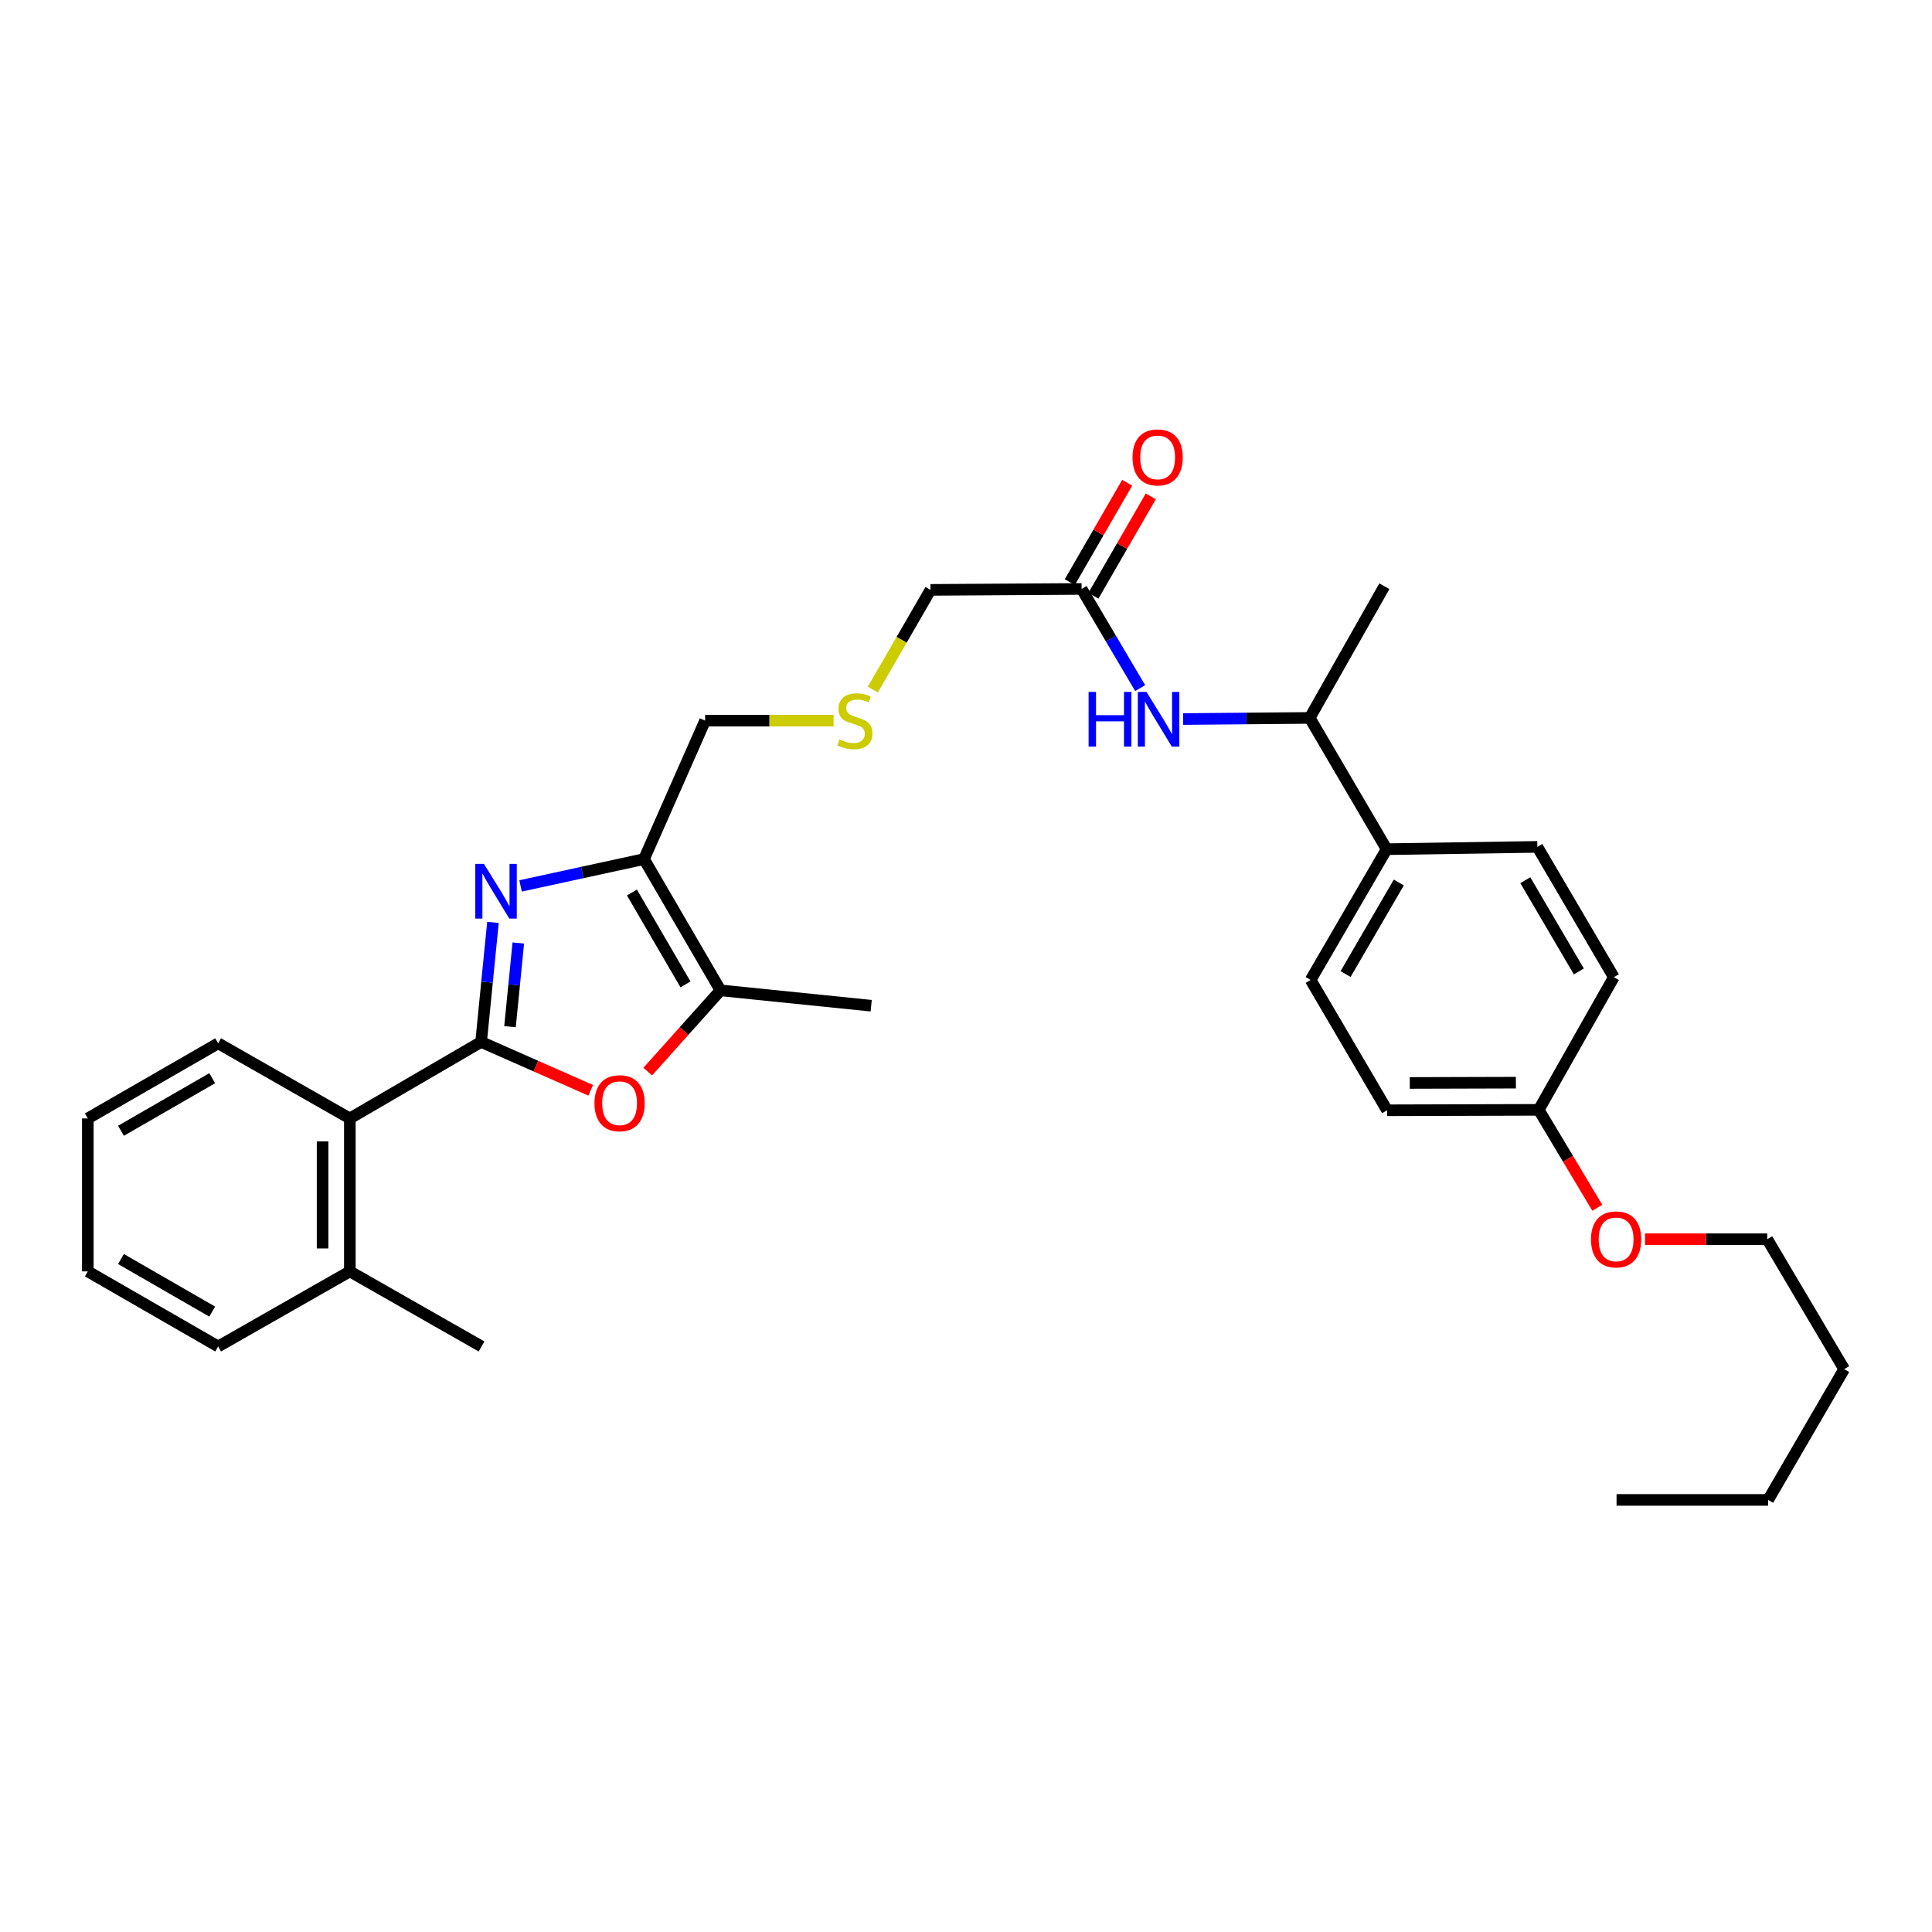 <?xml version='1.0' encoding='iso-8859-1'?>
<svg version='1.1' baseProfile='full'
              xmlns='http://www.w3.org/2000/svg'
                      xmlns:rdkit='http://www.rdkit.org/xml'
                      xmlns:xlink='http://www.w3.org/1999/xlink'
                  xml:space='preserve'
width='1000px' height='1000px' viewBox='0 0 1000 1000'>
<!-- END OF HEADER -->
<rect style='opacity:1.0;fill:#FFFFFF;stroke:none' width='1000' height='1000' x='0' y='0'> </rect>
<path class='bond-0' d='M 249.021,539.306 L 252.086,508.366' style='fill:none;fill-rule:evenodd;stroke:#000000;stroke-width:6px;stroke-linecap:butt;stroke-linejoin:miter;stroke-opacity:1' />
<path class='bond-0' d='M 252.086,508.366 L 255.151,477.426' style='fill:none;fill-rule:evenodd;stroke:#0000FF;stroke-width:6px;stroke-linecap:butt;stroke-linejoin:miter;stroke-opacity:1' />
<path class='bond-0' d='M 263.978,531.414 L 266.124,509.757' style='fill:none;fill-rule:evenodd;stroke:#000000;stroke-width:6px;stroke-linecap:butt;stroke-linejoin:miter;stroke-opacity:1' />
<path class='bond-0' d='M 266.124,509.757 L 268.269,488.099' style='fill:none;fill-rule:evenodd;stroke:#0000FF;stroke-width:6px;stroke-linecap:butt;stroke-linejoin:miter;stroke-opacity:1' />
<path class='bond-2' d='M 249.021,539.306 L 277.379,551.823' style='fill:none;fill-rule:evenodd;stroke:#000000;stroke-width:6px;stroke-linecap:butt;stroke-linejoin:miter;stroke-opacity:1' />
<path class='bond-2' d='M 277.379,551.823 L 305.737,564.34' style='fill:none;fill-rule:evenodd;stroke:#FF0000;stroke-width:6px;stroke-linecap:butt;stroke-linejoin:miter;stroke-opacity:1' />
<path class='bond-4' d='M 249.021,539.306 L 181.077,578.897' style='fill:none;fill-rule:evenodd;stroke:#000000;stroke-width:6px;stroke-linecap:butt;stroke-linejoin:miter;stroke-opacity:1' />
<path class='bond-1' d='M 269.448,458.547 L 301.392,451.604' style='fill:none;fill-rule:evenodd;stroke:#0000FF;stroke-width:6px;stroke-linecap:butt;stroke-linejoin:miter;stroke-opacity:1' />
<path class='bond-1' d='M 301.392,451.604 L 333.336,444.662' style='fill:none;fill-rule:evenodd;stroke:#000000;stroke-width:6px;stroke-linecap:butt;stroke-linejoin:miter;stroke-opacity:1' />
<path class='bond-14' d='M 333.336,444.662 L 364.973,373.003' style='fill:none;fill-rule:evenodd;stroke:#000000;stroke-width:6px;stroke-linecap:butt;stroke-linejoin:miter;stroke-opacity:1' />
<path class='bond-31' d='M 333.336,444.662 L 372.928,512.606' style='fill:none;fill-rule:evenodd;stroke:#000000;stroke-width:6px;stroke-linecap:butt;stroke-linejoin:miter;stroke-opacity:1' />
<path class='bond-31' d='M 327.087,461.955 L 354.801,509.516' style='fill:none;fill-rule:evenodd;stroke:#000000;stroke-width:6px;stroke-linecap:butt;stroke-linejoin:miter;stroke-opacity:1' />
<path class='bond-3' d='M 335.27,554.665 L 354.099,533.636' style='fill:none;fill-rule:evenodd;stroke:#FF0000;stroke-width:6px;stroke-linecap:butt;stroke-linejoin:miter;stroke-opacity:1' />
<path class='bond-3' d='M 354.099,533.636 L 372.928,512.606' style='fill:none;fill-rule:evenodd;stroke:#000000;stroke-width:6px;stroke-linecap:butt;stroke-linejoin:miter;stroke-opacity:1' />
<path class='bond-19' d='M 372.928,512.606 L 450.926,520.56' style='fill:none;fill-rule:evenodd;stroke:#000000;stroke-width:6px;stroke-linecap:butt;stroke-linejoin:miter;stroke-opacity:1' />
<path class='bond-9' d='M 181.077,578.897 L 181.077,658.071' style='fill:none;fill-rule:evenodd;stroke:#000000;stroke-width:6px;stroke-linecap:butt;stroke-linejoin:miter;stroke-opacity:1' />
<path class='bond-9' d='M 166.971,590.773 L 166.971,646.195' style='fill:none;fill-rule:evenodd;stroke:#000000;stroke-width:6px;stroke-linecap:butt;stroke-linejoin:miter;stroke-opacity:1' />
<path class='bond-21' d='M 181.077,578.897 L 112.921,540.019' style='fill:none;fill-rule:evenodd;stroke:#000000;stroke-width:6px;stroke-linecap:butt;stroke-linejoin:miter;stroke-opacity:1' />
<path class='bond-5' d='M 590.157,356.171 L 574.999,330.501' style='fill:none;fill-rule:evenodd;stroke:#0000FF;stroke-width:6px;stroke-linecap:butt;stroke-linejoin:miter;stroke-opacity:1' />
<path class='bond-5' d='M 574.999,330.501 L 559.841,304.831' style='fill:none;fill-rule:evenodd;stroke:#000000;stroke-width:6px;stroke-linecap:butt;stroke-linejoin:miter;stroke-opacity:1' />
<path class='bond-7' d='M 612.371,372.176 L 645.136,371.884' style='fill:none;fill-rule:evenodd;stroke:#0000FF;stroke-width:6px;stroke-linecap:butt;stroke-linejoin:miter;stroke-opacity:1' />
<path class='bond-7' d='M 645.136,371.884 L 677.901,371.592' style='fill:none;fill-rule:evenodd;stroke:#000000;stroke-width:6px;stroke-linecap:butt;stroke-linejoin:miter;stroke-opacity:1' />
<path class='bond-6' d='M 559.841,304.831 L 481.623,305.317' style='fill:none;fill-rule:evenodd;stroke:#000000;stroke-width:6px;stroke-linecap:butt;stroke-linejoin:miter;stroke-opacity:1' />
<path class='bond-10' d='M 565.95,308.357 L 580.796,282.639' style='fill:none;fill-rule:evenodd;stroke:#000000;stroke-width:6px;stroke-linecap:butt;stroke-linejoin:miter;stroke-opacity:1' />
<path class='bond-10' d='M 580.796,282.639 L 595.642,256.921' style='fill:none;fill-rule:evenodd;stroke:#FF0000;stroke-width:6px;stroke-linecap:butt;stroke-linejoin:miter;stroke-opacity:1' />
<path class='bond-10' d='M 553.733,301.305 L 568.579,275.587' style='fill:none;fill-rule:evenodd;stroke:#000000;stroke-width:6px;stroke-linecap:butt;stroke-linejoin:miter;stroke-opacity:1' />
<path class='bond-10' d='M 568.579,275.587 L 583.425,249.869' style='fill:none;fill-rule:evenodd;stroke:#FF0000;stroke-width:6px;stroke-linecap:butt;stroke-linejoin:miter;stroke-opacity:1' />
<path class='bond-8' d='M 677.901,371.592 L 717.728,439.536' style='fill:none;fill-rule:evenodd;stroke:#000000;stroke-width:6px;stroke-linecap:butt;stroke-linejoin:miter;stroke-opacity:1' />
<path class='bond-22' d='M 677.901,371.592 L 716.552,303.428' style='fill:none;fill-rule:evenodd;stroke:#000000;stroke-width:6px;stroke-linecap:butt;stroke-linejoin:miter;stroke-opacity:1' />
<path class='bond-11' d='M 717.728,439.536 L 678.379,507.222' style='fill:none;fill-rule:evenodd;stroke:#000000;stroke-width:6px;stroke-linecap:butt;stroke-linejoin:miter;stroke-opacity:1' />
<path class='bond-11' d='M 724.021,456.779 L 696.477,504.159' style='fill:none;fill-rule:evenodd;stroke:#000000;stroke-width:6px;stroke-linecap:butt;stroke-linejoin:miter;stroke-opacity:1' />
<path class='bond-12' d='M 717.728,439.536 L 795.726,438.337' style='fill:none;fill-rule:evenodd;stroke:#000000;stroke-width:6px;stroke-linecap:butt;stroke-linejoin:miter;stroke-opacity:1' />
<path class='bond-23' d='M 181.077,658.071 L 249.248,696.934' style='fill:none;fill-rule:evenodd;stroke:#000000;stroke-width:6px;stroke-linecap:butt;stroke-linejoin:miter;stroke-opacity:1' />
<path class='bond-24' d='M 181.077,658.071 L 112.921,696.934' style='fill:none;fill-rule:evenodd;stroke:#000000;stroke-width:6px;stroke-linecap:butt;stroke-linejoin:miter;stroke-opacity:1' />
<path class='bond-17' d='M 678.379,507.222 L 717.955,574.681' style='fill:none;fill-rule:evenodd;stroke:#000000;stroke-width:6px;stroke-linecap:butt;stroke-linejoin:miter;stroke-opacity:1' />
<path class='bond-16' d='M 795.726,438.337 L 835.318,505.796' style='fill:none;fill-rule:evenodd;stroke:#000000;stroke-width:6px;stroke-linecap:butt;stroke-linejoin:miter;stroke-opacity:1' />
<path class='bond-16' d='M 789.5,455.596 L 817.213,502.817' style='fill:none;fill-rule:evenodd;stroke:#000000;stroke-width:6px;stroke-linecap:butt;stroke-linejoin:miter;stroke-opacity:1' />
<path class='bond-13' d='M 431.468,373.003 L 398.221,373.003' style='fill:none;fill-rule:evenodd;stroke:#CCCC00;stroke-width:6px;stroke-linecap:butt;stroke-linejoin:miter;stroke-opacity:1' />
<path class='bond-13' d='M 398.221,373.003 L 364.973,373.003' style='fill:none;fill-rule:evenodd;stroke:#000000;stroke-width:6px;stroke-linecap:butt;stroke-linejoin:miter;stroke-opacity:1' />
<path class='bond-18' d='M 451.781,356.928 L 466.702,331.123' style='fill:none;fill-rule:evenodd;stroke:#CCCC00;stroke-width:6px;stroke-linecap:butt;stroke-linejoin:miter;stroke-opacity:1' />
<path class='bond-18' d='M 466.702,331.123 L 481.623,305.317' style='fill:none;fill-rule:evenodd;stroke:#000000;stroke-width:6px;stroke-linecap:butt;stroke-linejoin:miter;stroke-opacity:1' />
<path class='bond-15' d='M 796.44,574.453 L 835.318,505.796' style='fill:none;fill-rule:evenodd;stroke:#000000;stroke-width:6px;stroke-linecap:butt;stroke-linejoin:miter;stroke-opacity:1' />
<path class='bond-20' d='M 796.44,574.453 L 811.601,599.804' style='fill:none;fill-rule:evenodd;stroke:#000000;stroke-width:6px;stroke-linecap:butt;stroke-linejoin:miter;stroke-opacity:1' />
<path class='bond-20' d='M 811.601,599.804 L 826.762,625.155' style='fill:none;fill-rule:evenodd;stroke:#FF0000;stroke-width:6px;stroke-linecap:butt;stroke-linejoin:miter;stroke-opacity:1' />
<path class='bond-33' d='M 796.44,574.453 L 717.955,574.681' style='fill:none;fill-rule:evenodd;stroke:#000000;stroke-width:6px;stroke-linecap:butt;stroke-linejoin:miter;stroke-opacity:1' />
<path class='bond-33' d='M 784.626,560.382 L 729.687,560.541' style='fill:none;fill-rule:evenodd;stroke:#000000;stroke-width:6px;stroke-linecap:butt;stroke-linejoin:miter;stroke-opacity:1' />
<path class='bond-25' d='M 851.449,641.426 L 883.084,641.426' style='fill:none;fill-rule:evenodd;stroke:#FF0000;stroke-width:6px;stroke-linecap:butt;stroke-linejoin:miter;stroke-opacity:1' />
<path class='bond-25' d='M 883.084,641.426 L 914.719,641.426' style='fill:none;fill-rule:evenodd;stroke:#000000;stroke-width:6px;stroke-linecap:butt;stroke-linejoin:miter;stroke-opacity:1' />
<path class='bond-28' d='M 112.921,540.019 L 45.455,578.897' style='fill:none;fill-rule:evenodd;stroke:#000000;stroke-width:6px;stroke-linecap:butt;stroke-linejoin:miter;stroke-opacity:1' />
<path class='bond-28' d='M 109.844,558.073 L 62.617,585.287' style='fill:none;fill-rule:evenodd;stroke:#000000;stroke-width:6px;stroke-linecap:butt;stroke-linejoin:miter;stroke-opacity:1' />
<path class='bond-32' d='M 112.921,696.934 L 45.455,658.071' style='fill:none;fill-rule:evenodd;stroke:#000000;stroke-width:6px;stroke-linecap:butt;stroke-linejoin:miter;stroke-opacity:1' />
<path class='bond-32' d='M 109.842,678.881 L 62.615,651.677' style='fill:none;fill-rule:evenodd;stroke:#000000;stroke-width:6px;stroke-linecap:butt;stroke-linejoin:miter;stroke-opacity:1' />
<path class='bond-26' d='M 914.719,641.426 L 954.545,708.665' style='fill:none;fill-rule:evenodd;stroke:#000000;stroke-width:6px;stroke-linecap:butt;stroke-linejoin:miter;stroke-opacity:1' />
<path class='bond-27' d='M 954.545,708.665 L 915.189,776.351' style='fill:none;fill-rule:evenodd;stroke:#000000;stroke-width:6px;stroke-linecap:butt;stroke-linejoin:miter;stroke-opacity:1' />
<path class='bond-29' d='M 915.189,776.351 L 836.72,776.351' style='fill:none;fill-rule:evenodd;stroke:#000000;stroke-width:6px;stroke-linecap:butt;stroke-linejoin:miter;stroke-opacity:1' />
<path class='bond-30' d='M 45.455,578.897 L 45.455,658.071' style='fill:none;fill-rule:evenodd;stroke:#000000;stroke-width:6px;stroke-linecap:butt;stroke-linejoin:miter;stroke-opacity:1' />
<path  class='atom-1' d='M 250.488 447.147
L 259.768 462.147
Q 260.688 463.627, 262.168 466.307
Q 263.648 468.987, 263.728 469.147
L 263.728 447.147
L 267.488 447.147
L 267.488 475.467
L 263.608 475.467
L 253.648 459.067
Q 252.488 457.147, 251.248 454.947
Q 250.048 452.747, 249.688 452.067
L 249.688 475.467
L 246.008 475.467
L 246.008 447.147
L 250.488 447.147
' fill='#0000FF'/>
<path  class='atom-3' d='M 307.696 571.023
Q 307.696 564.223, 311.056 560.423
Q 314.416 556.623, 320.696 556.623
Q 326.976 556.623, 330.336 560.423
Q 333.696 564.223, 333.696 571.023
Q 333.696 577.903, 330.296 581.823
Q 326.896 585.703, 320.696 585.703
Q 314.456 585.703, 311.056 581.823
Q 307.696 577.943, 307.696 571.023
M 320.696 582.503
Q 325.016 582.503, 327.336 579.623
Q 329.696 576.703, 329.696 571.023
Q 329.696 565.463, 327.336 562.663
Q 325.016 559.823, 320.696 559.823
Q 316.376 559.823, 314.016 562.623
Q 311.696 565.423, 311.696 571.023
Q 311.696 576.743, 314.016 579.623
Q 316.376 582.503, 320.696 582.503
' fill='#FF0000'/>
<path  class='atom-6' d='M 563.455 358.13
L 567.295 358.13
L 567.295 370.17
L 581.775 370.17
L 581.775 358.13
L 585.615 358.13
L 585.615 386.45
L 581.775 386.45
L 581.775 373.37
L 567.295 373.37
L 567.295 386.45
L 563.455 386.45
L 563.455 358.13
' fill='#0000FF'/>
<path  class='atom-6' d='M 593.415 358.13
L 602.695 373.13
Q 603.615 374.61, 605.095 377.29
Q 606.575 379.97, 606.655 380.13
L 606.655 358.13
L 610.415 358.13
L 610.415 386.45
L 606.535 386.45
L 596.575 370.05
Q 595.415 368.13, 594.175 365.93
Q 592.975 363.73, 592.615 363.05
L 592.615 386.45
L 588.935 386.45
L 588.935 358.13
L 593.415 358.13
' fill='#0000FF'/>
<path  class='atom-11' d='M 586.189 236.747
Q 586.189 229.947, 589.549 226.147
Q 592.909 222.347, 599.189 222.347
Q 605.469 222.347, 608.829 226.147
Q 612.189 229.947, 612.189 236.747
Q 612.189 243.627, 608.789 247.547
Q 605.389 251.427, 599.189 251.427
Q 592.949 251.427, 589.549 247.547
Q 586.189 243.667, 586.189 236.747
M 599.189 248.227
Q 603.509 248.227, 605.829 245.347
Q 608.189 242.427, 608.189 236.747
Q 608.189 231.187, 605.829 228.387
Q 603.509 225.547, 599.189 225.547
Q 594.869 225.547, 592.509 228.347
Q 590.189 231.147, 590.189 236.747
Q 590.189 242.467, 592.509 245.347
Q 594.869 248.227, 599.189 248.227
' fill='#FF0000'/>
<path  class='atom-14' d='M 434.486 382.723
Q 434.806 382.843, 436.126 383.403
Q 437.446 383.963, 438.886 384.323
Q 440.366 384.643, 441.806 384.643
Q 444.486 384.643, 446.046 383.363
Q 447.606 382.043, 447.606 379.763
Q 447.606 378.203, 446.806 377.243
Q 446.046 376.283, 444.846 375.763
Q 443.646 375.243, 441.646 374.643
Q 439.126 373.883, 437.606 373.163
Q 436.126 372.443, 435.046 370.923
Q 434.006 369.403, 434.006 366.843
Q 434.006 363.283, 436.406 361.083
Q 438.846 358.883, 443.646 358.883
Q 446.926 358.883, 450.646 360.443
L 449.726 363.523
Q 446.326 362.123, 443.766 362.123
Q 441.006 362.123, 439.486 363.283
Q 437.966 364.403, 438.006 366.363
Q 438.006 367.883, 438.766 368.803
Q 439.566 369.723, 440.686 370.243
Q 441.846 370.763, 443.766 371.363
Q 446.326 372.163, 447.846 372.963
Q 449.366 373.763, 450.446 375.403
Q 451.566 377.003, 451.566 379.763
Q 451.566 383.683, 448.926 385.803
Q 446.326 387.883, 441.966 387.883
Q 439.446 387.883, 437.526 387.323
Q 435.646 386.803, 433.406 385.883
L 434.486 382.723
' fill='#CCCC00'/>
<path  class='atom-21' d='M 823.493 641.506
Q 823.493 634.706, 826.853 630.906
Q 830.213 627.106, 836.493 627.106
Q 842.773 627.106, 846.133 630.906
Q 849.493 634.706, 849.493 641.506
Q 849.493 648.386, 846.093 652.306
Q 842.693 656.186, 836.493 656.186
Q 830.253 656.186, 826.853 652.306
Q 823.493 648.426, 823.493 641.506
M 836.493 652.986
Q 840.813 652.986, 843.133 650.106
Q 845.493 647.186, 845.493 641.506
Q 845.493 635.946, 843.133 633.146
Q 840.813 630.306, 836.493 630.306
Q 832.173 630.306, 829.813 633.106
Q 827.493 635.906, 827.493 641.506
Q 827.493 647.226, 829.813 650.106
Q 832.173 652.986, 836.493 652.986
' fill='#FF0000'/>
</svg>
